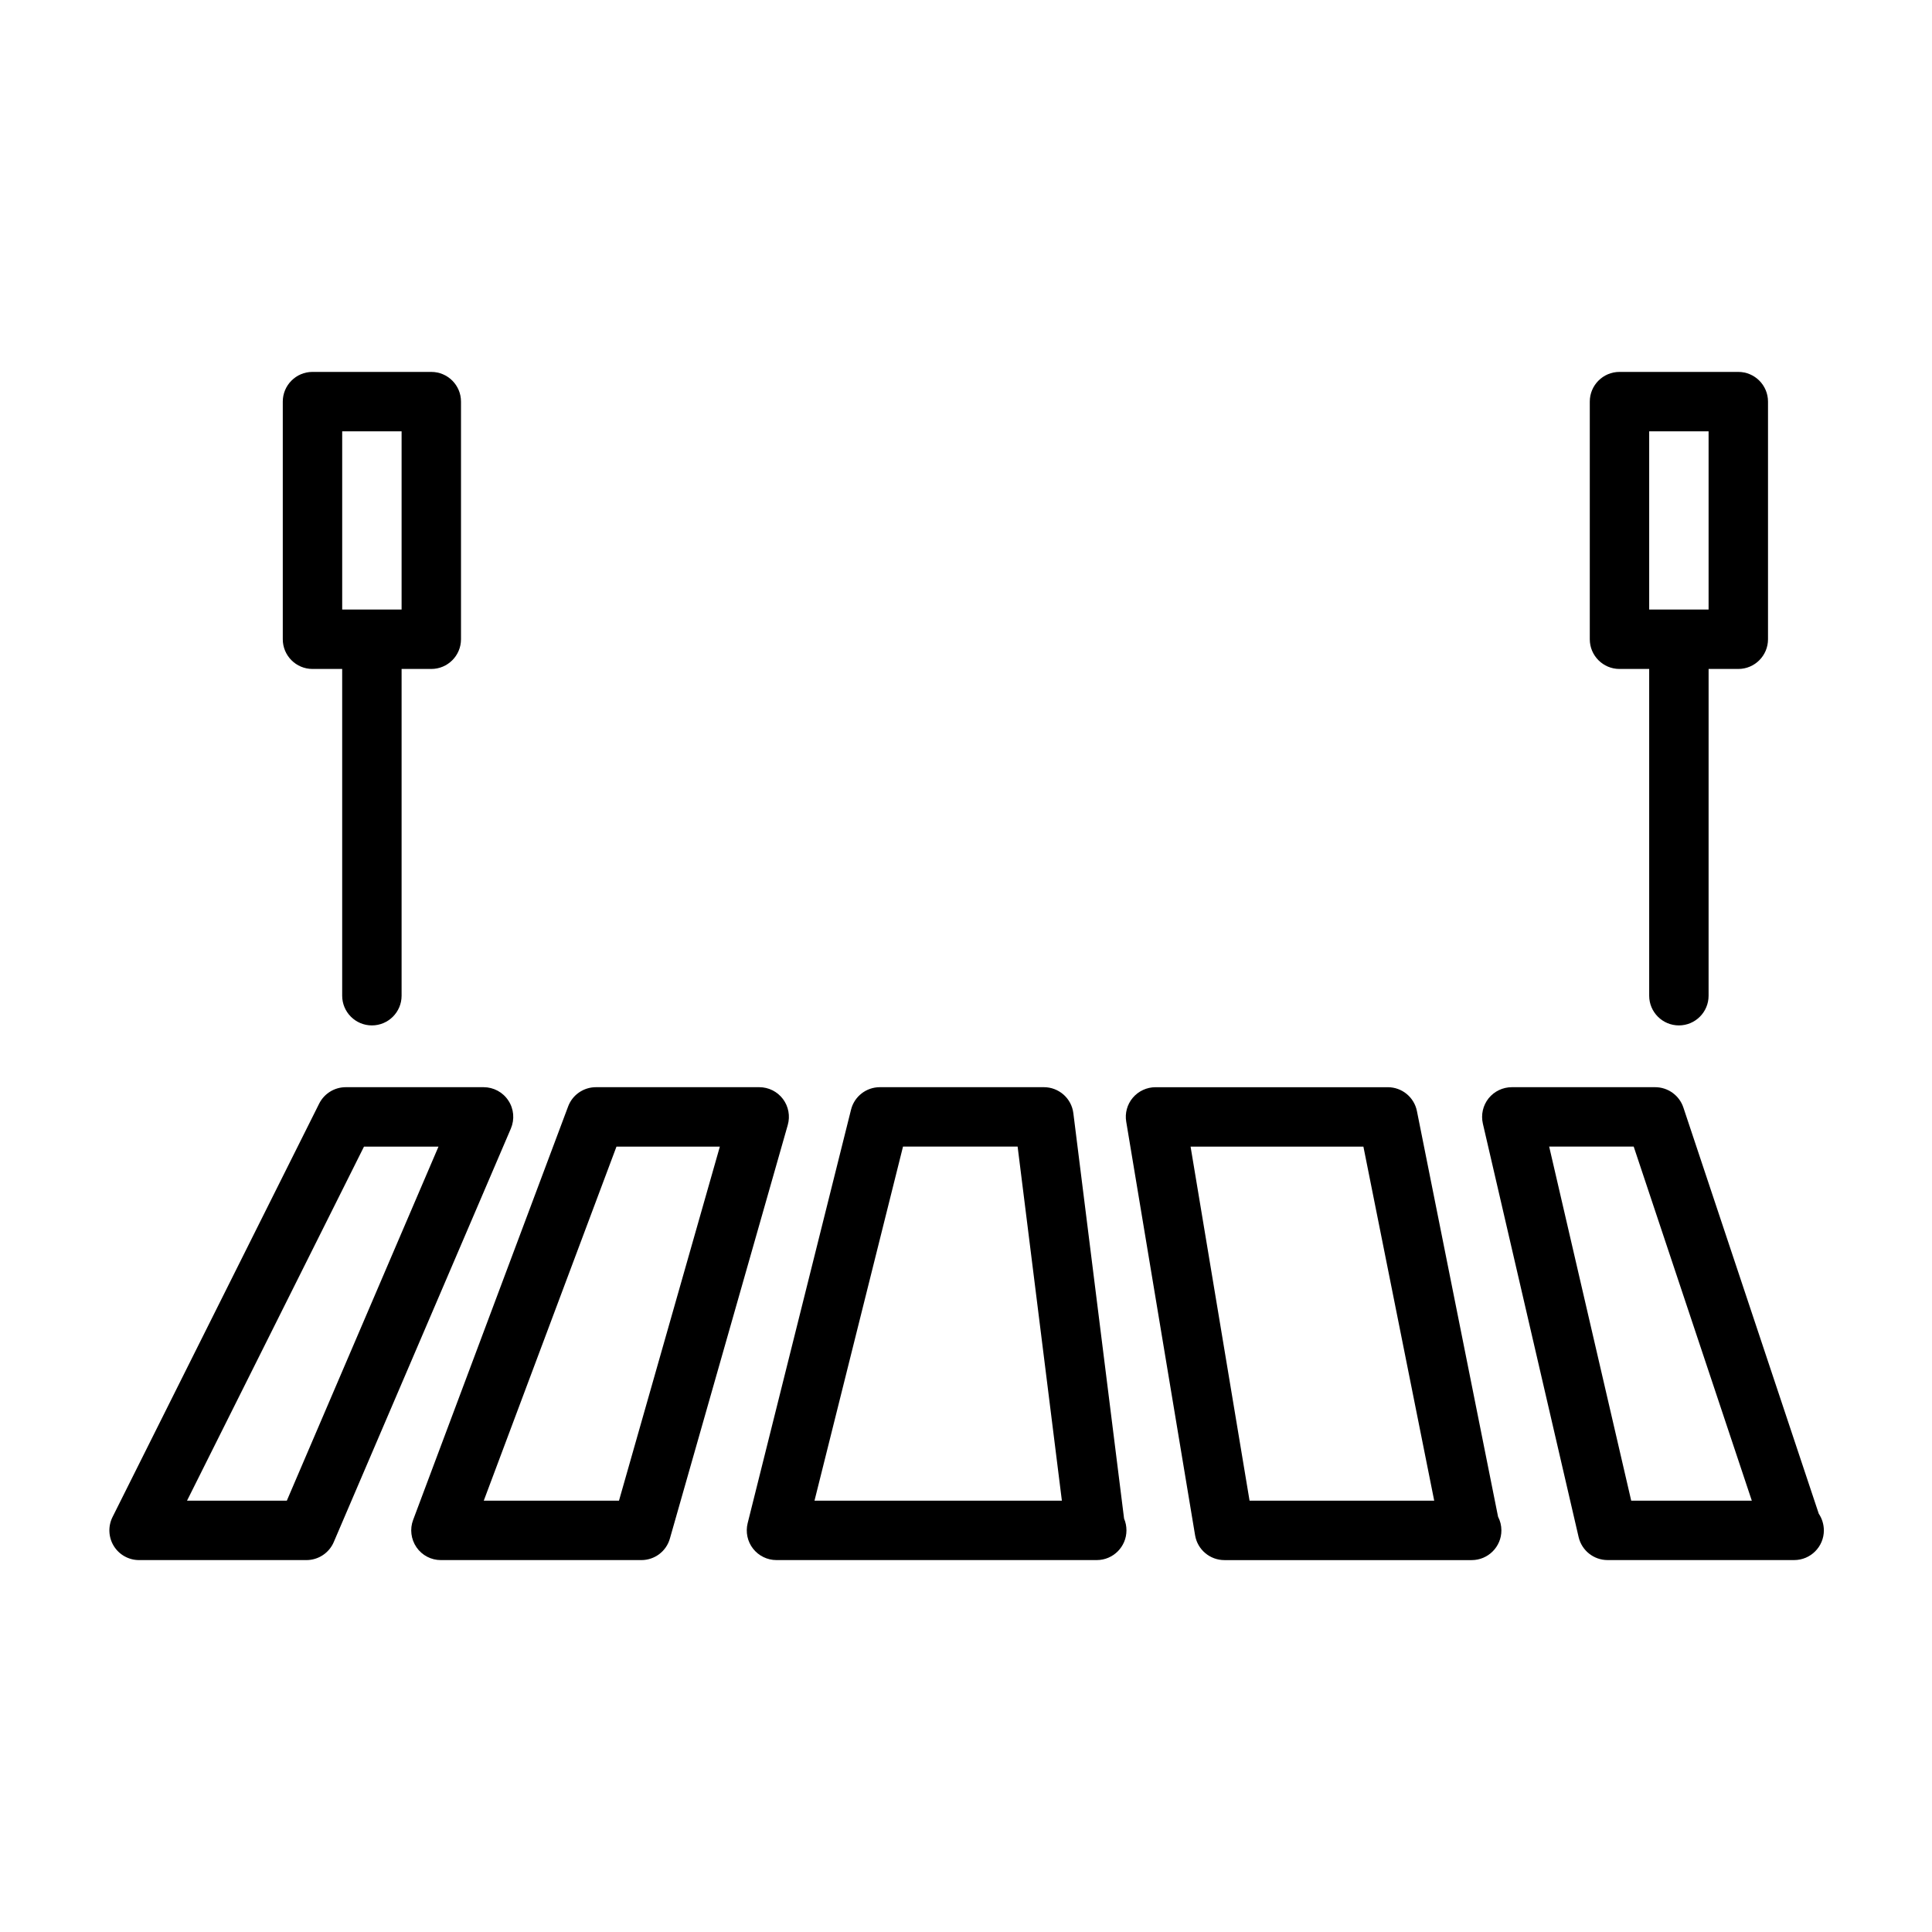 <?xml version="1.0" encoding="UTF-8"?>
<!-- Uploaded to: ICON Repo, www.iconrepo.com, Generator: ICON Repo Mixer Tools -->
<svg fill="#000000" width="800px" height="800px" version="1.1" viewBox="144 144 512 512" xmlns="http://www.w3.org/2000/svg">
 <g>
  <path d="m278.72 435.66c-1.449-2.223-3.922-3.543-6.566-3.543h-36.527c-2.977 0-5.699 1.684-7.039 4.344l-54.773 109.58c-1.211 2.441-1.086 5.336 0.332 7.652 1.434 2.332 3.969 3.746 6.691 3.746h44.367c3.148 0 6-1.875 7.242-4.769l46.934-109.58c1.039-2.441 0.805-5.227-0.66-7.43zm-58.711 106.04h-26.449l46.902-93.836h19.742z"/>
  <path d="m351.49 435.25c-1.496-1.984-3.809-3.133-6.281-3.133h-43.281c-3.273 0-6.219 2.031-7.367 5.102l-41.078 109.58c-0.914 2.41-0.566 5.133 0.898 7.258 1.465 2.125 3.871 3.383 6.453 3.383h53.137c3.527 0 6.613-2.332 7.559-5.715l31.234-109.58c0.68-2.375 0.207-4.926-1.273-6.894zm-43.453 106.45h-35.836l35.172-93.836h27.395z"/>
  <path d="m428.45 439.01c-0.488-3.938-3.84-6.894-7.809-6.894h-43.473c-3.606 0-6.769 2.457-7.637 5.969l-27.395 109.58c-0.582 2.348-0.062 4.848 1.434 6.754 1.496 1.902 3.766 3.019 6.203 3.019h84.562c0.094-0.016 0.219-0.016 0.316 0 4.344 0 7.871-3.527 7.871-7.871 0-1.102-0.219-2.172-0.629-3.117zm-68.598 102.68 23.457-93.836h30.371l11.73 93.836z"/>
  <path d="m519.5 438.45c-0.738-3.684-3.969-6.328-7.715-6.328h-61.559c-2.297 0-4.504 1.008-6.016 2.785-1.496 1.762-2.141 4.109-1.746 6.375l18.246 109.58c0.629 3.797 3.922 6.582 7.777 6.582h65.211c0.094-0.016 0.219-0.016 0.316 0 4.344 0 7.871-3.527 7.871-7.871 0-1.309-0.316-2.535-0.883-3.621zm-44.352 103.25-15.633-93.836h45.801l18.766 93.836z"/>
  <path d="m625.99 545.14-35.879-107.64c-1.07-3.211-4.094-5.383-7.477-5.383h-37.977c-2.394 0-4.676 1.086-6.172 2.961-1.496 1.891-2.047 4.328-1.512 6.691l25.379 109.58c0.836 3.57 4.016 6.086 7.684 6.086h49.121c0.094-0.016 0.234-0.016 0.316 0 4.344 0 7.871-3.527 7.871-7.871-0.016-1.637-0.504-3.164-1.355-4.422zm-49.703-3.449-21.742-93.836h22.402l31.301 93.836z"/>
  <path d="m226.81 321.28h7.871v86.594c0.004 4.344 3.527 7.871 7.875 7.871 4.344 0 7.871-3.527 7.871-7.871v-86.594h7.871c4.344 0 7.871-3.527 7.871-7.871v-62.977c0.004-4.344-3.523-7.871-7.871-7.871h-31.488c-4.344 0-7.871 3.527-7.871 7.871v62.977c0 4.344 3.527 7.871 7.871 7.871zm7.875-62.977h15.742v47.23h-15.742z"/>
  <path d="m573.18 321.28h7.871v86.594c0 4.344 3.527 7.871 7.871 7.871s7.871-3.527 7.871-7.871l0.004-86.594h7.871c4.344 0 7.871-3.527 7.871-7.871v-62.977c0-4.344-3.527-7.871-7.871-7.871h-31.488c-4.344 0-7.871 3.527-7.871 7.871v62.977c0 4.344 3.523 7.871 7.871 7.871zm7.871-62.977h15.742v47.23h-15.742z"/>
 </g>
</svg>
